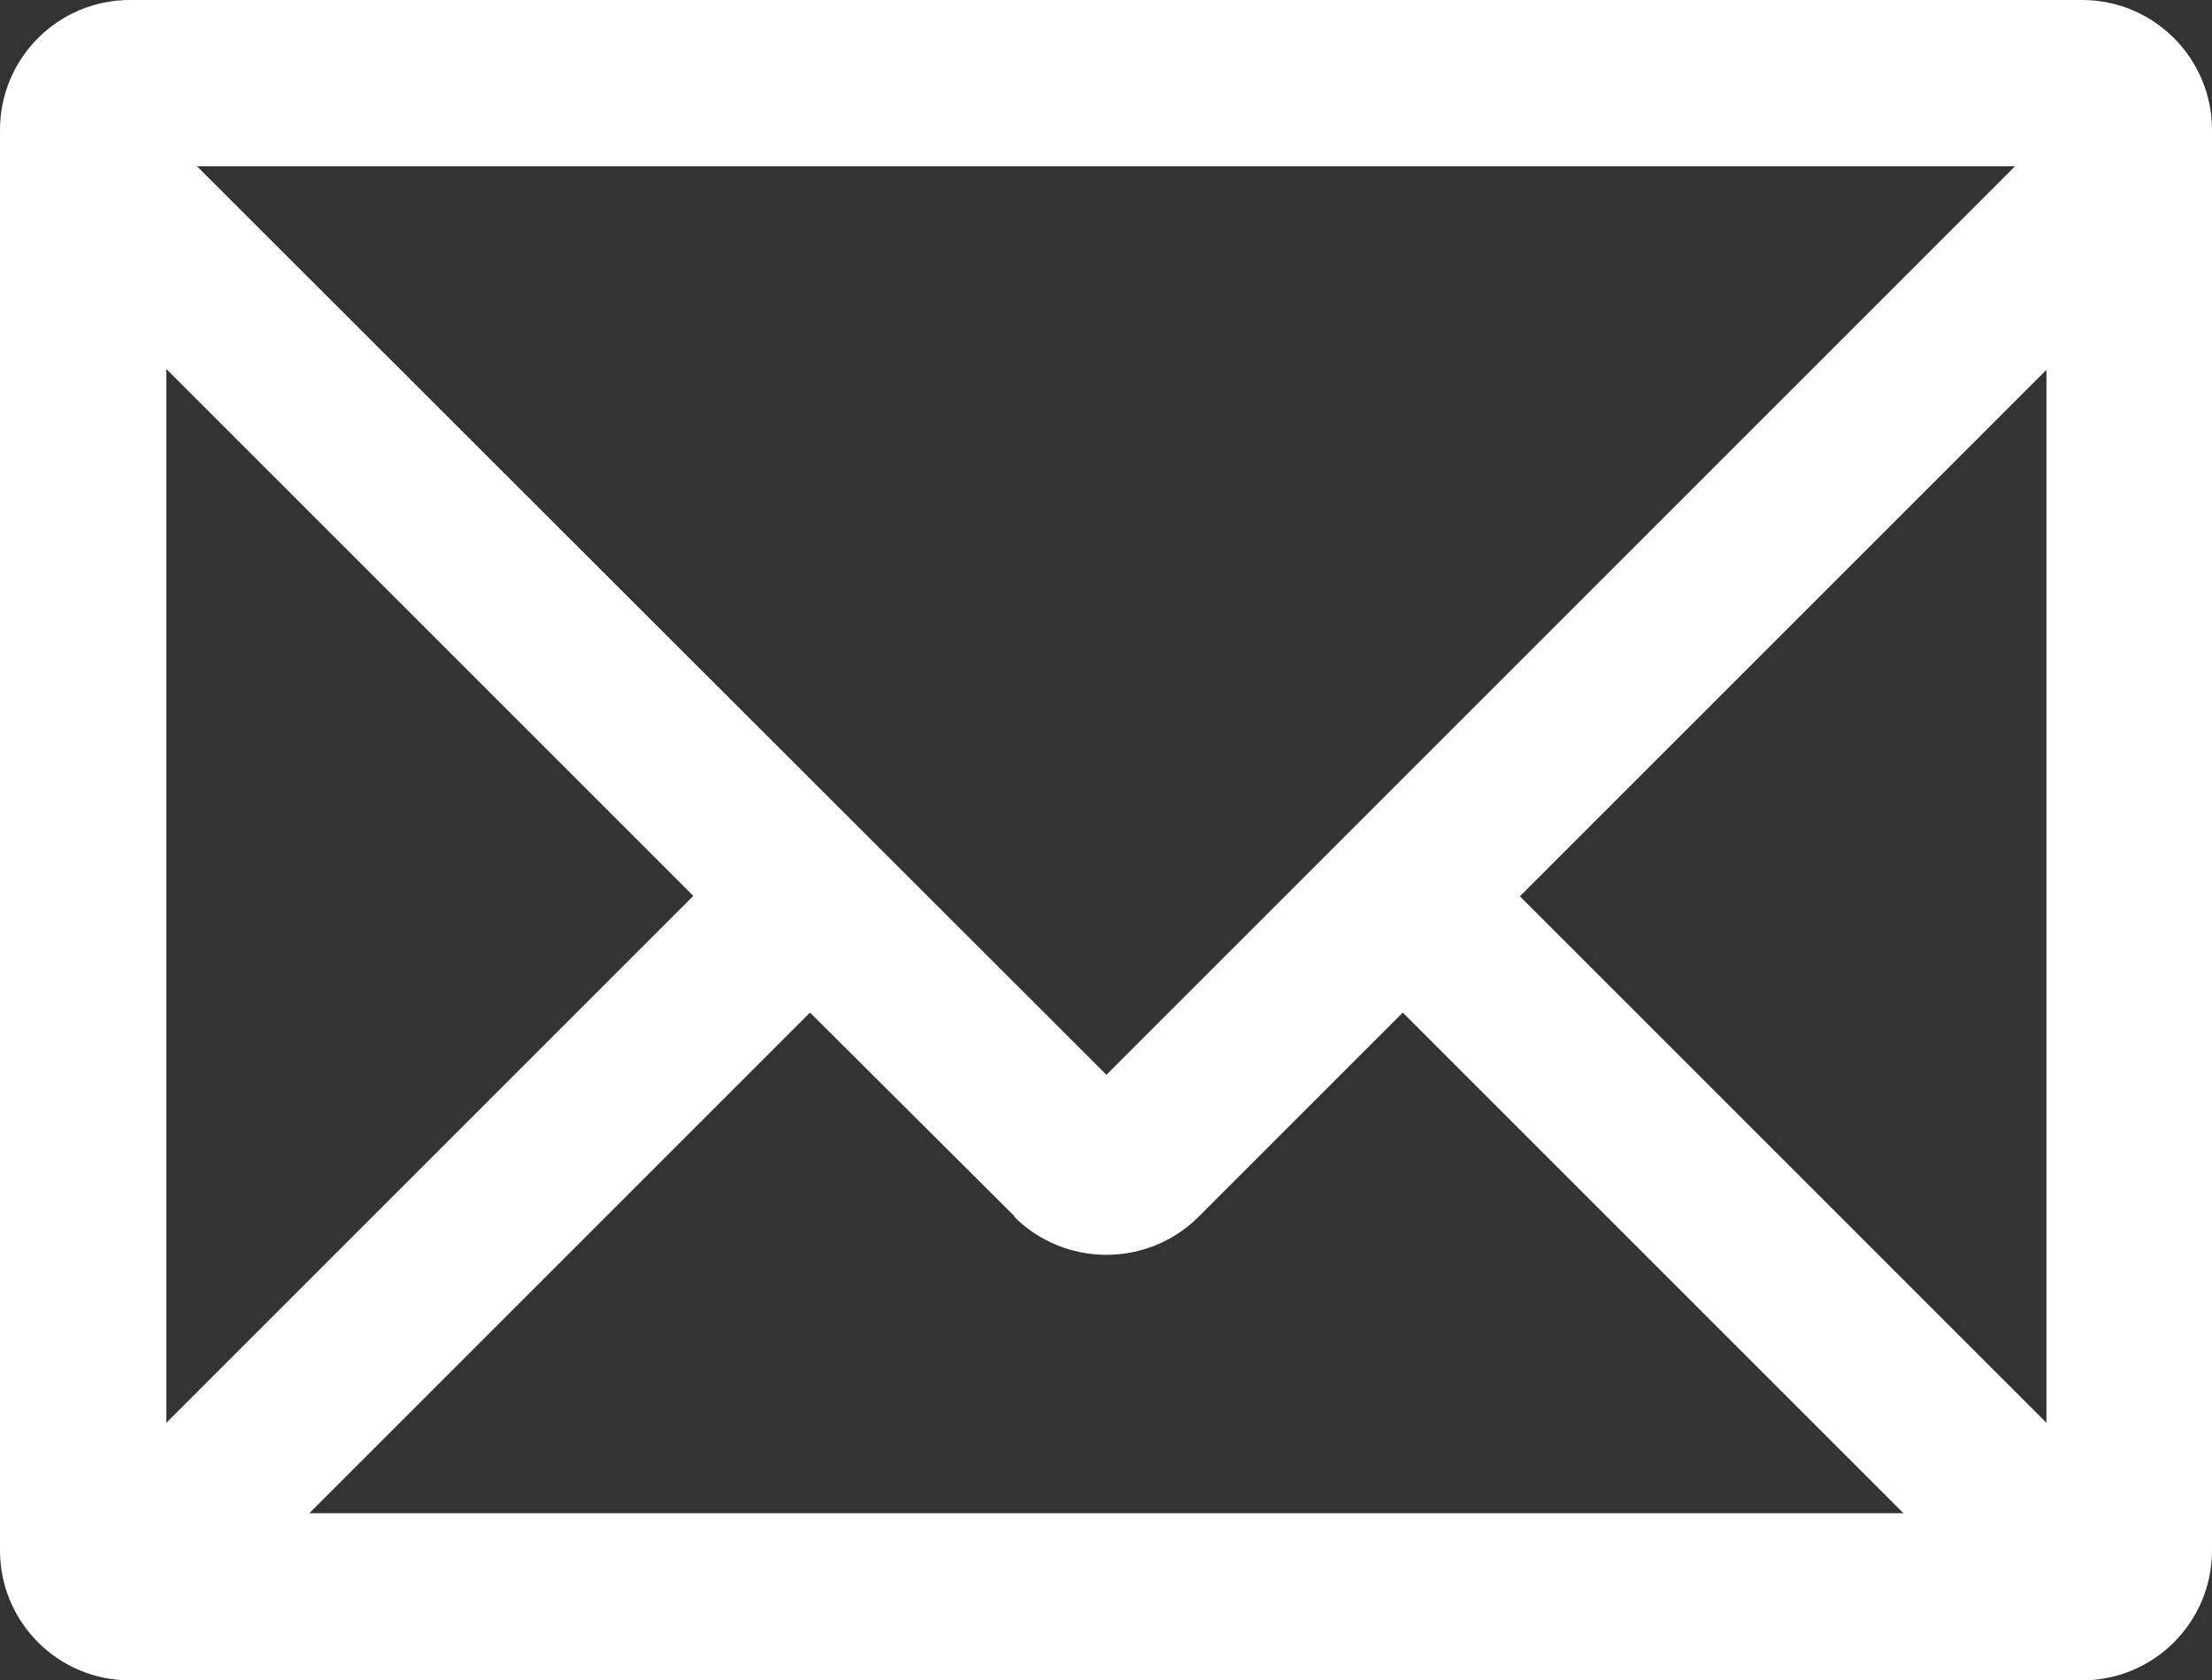 <?xml version="1.0" encoding="UTF-8"?>
<svg id="_イヤー_2" data-name="レイヤー 2" xmlns="http://www.w3.org/2000/svg" viewBox="0 0 27.39 20.81">
  <rect x="0" y="0" width="27.39" height="20.81" fill="#333333" stroke="none"/>
  <g id="_ブジェクト" data-name="オブジェクト">
    <path d="M25.78,0H1.61C.72,0,0,.72,0,1.61V19.2c0,.89,.72,1.61,1.61,1.61H25.78c.89,0,1.61-.72,1.61-1.61V1.61c0-.89-.72-1.61-1.61-1.61Zm-.44,17.62l-6.52-6.52,6.52-6.52v13.05Zm-12.78-2.55c.3,.3,.71,.47,1.14,.47s.84-.17,1.14-.47l2.53-2.53,6.2,6.2H3.83l6.2-6.2,2.53,2.52ZM24.95,2.06L13.7,13.31,2.44,2.06H24.95ZM8.58,11.1l-6.52,6.52V4.57l6.52,6.52Z" fill="#fff"/>
  </g>
</svg>